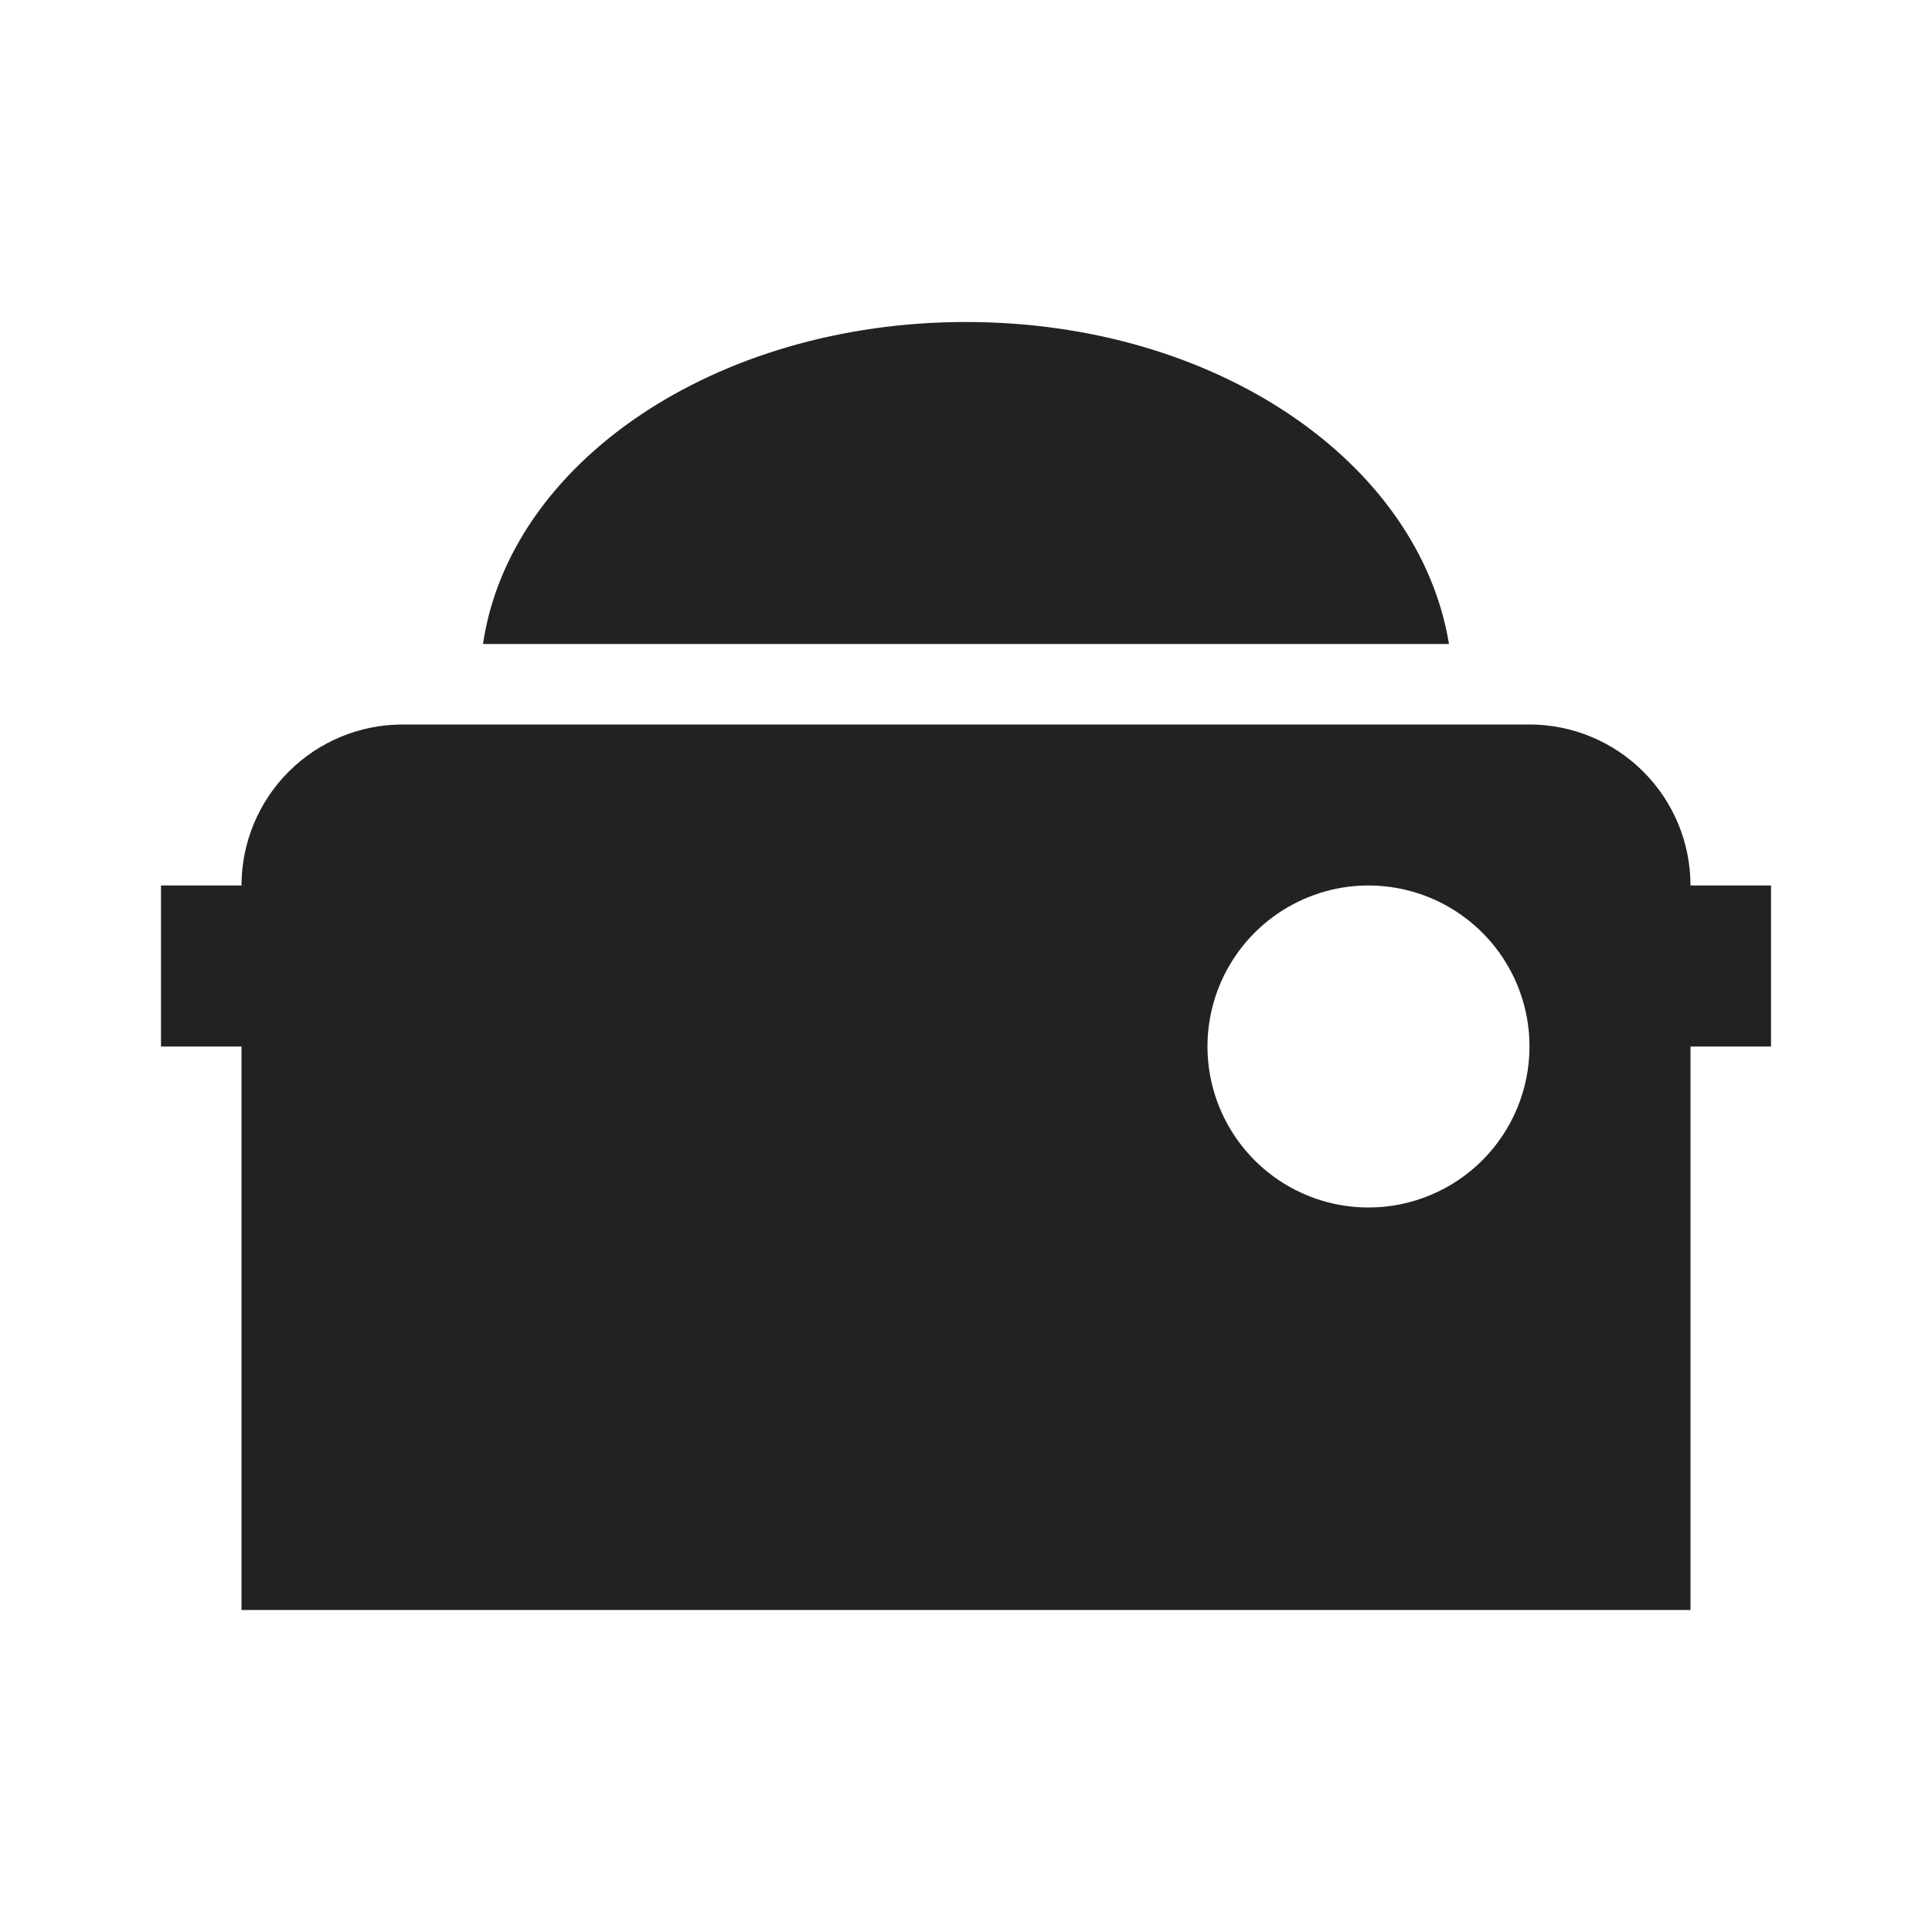 <svg width="24" height="24" viewBox="0 0 24 24" fill="none" xmlns="http://www.w3.org/2000/svg">
<g id="mdi:toaster">
<path id="Vector" d="M21 11C21 10.47 20.789 9.961 20.414 9.586C20.039 9.211 19.53 9 19 9H5C4.47 9 3.961 9.211 3.586 9.586C3.211 9.961 3 10.47 3 11H2V13H3V20H21V13H22V11M17 15C16.604 15 16.218 14.883 15.889 14.663C15.56 14.443 15.304 14.131 15.152 13.765C15.001 13.4 14.961 12.998 15.038 12.61C15.116 12.222 15.306 11.866 15.586 11.586C15.866 11.306 16.222 11.116 16.61 11.038C16.998 10.961 17.4 11.001 17.765 11.152C18.131 11.304 18.443 11.56 18.663 11.889C18.883 12.218 19 12.604 19 13C19 13.53 18.789 14.039 18.414 14.414C18.039 14.789 17.53 15 17 15ZM18 8H6C6.33 5.75 8.88 4 12 4C15.12 4 17.63 5.75 18 8Z" fill="#222222"/>
</g>
</svg>

